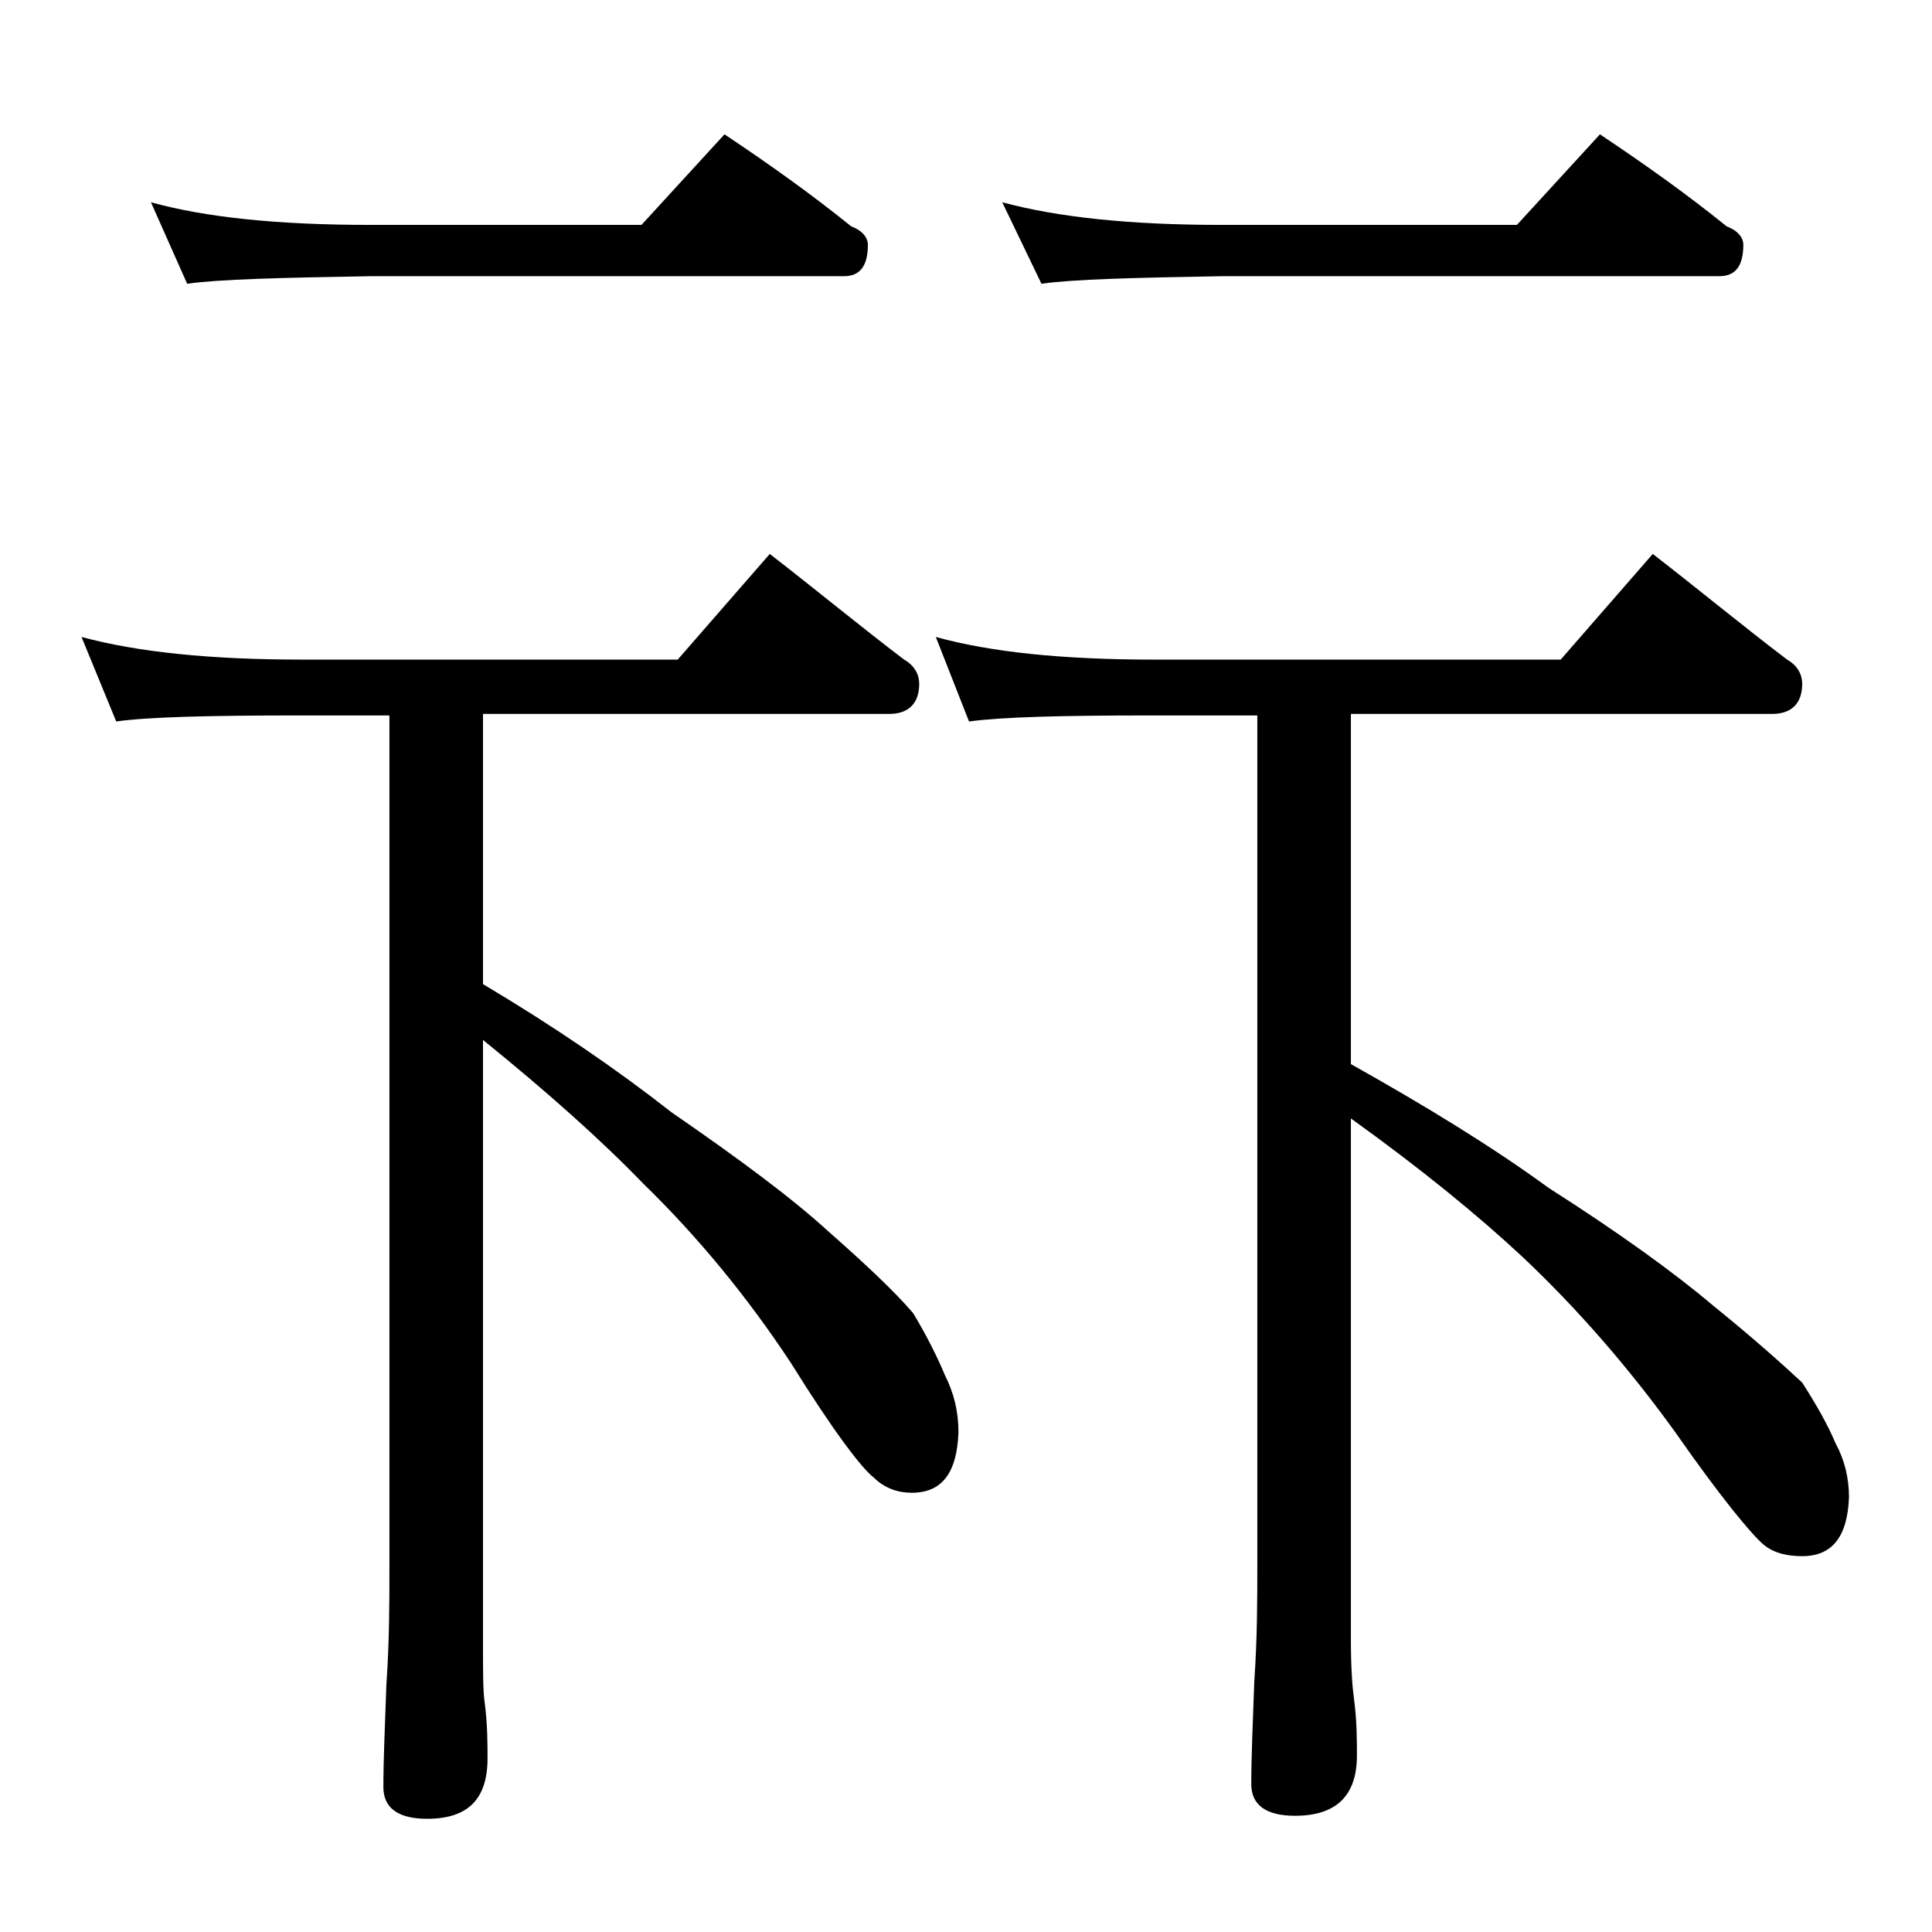 <?xml version="1.0" encoding="utf-8"?>
<!-- Generator: Adobe Illustrator 18.0.0, SVG Export Plug-In . SVG Version: 6.00 Build 0)  -->
<!DOCTYPE svg PUBLIC "-//W3C//DTD SVG 1.1//EN" "http://www.w3.org/Graphics/SVG/1.1/DTD/svg11.dtd">
<svg version="1.1" id="Layer_1" xmlns="http://www.w3.org/2000/svg" xmlns:xlink="http://www.w3.org/1999/xlink" x="0px" y="0px"
	 viewBox="0 0 128 128" enable-background="new 0 0 128 128" xml:space="preserve">
<path d="M5.4,42.2c3.7,1,8.5,1.5,14.6,1.5h24.9l6.1-7c3.1,2.4,6,4.8,8.9,7c0.7,0.4,1,1,1,1.6c0,1.3-0.7,2-2,2H32v17.9
	c4.7,2.8,8.8,5.6,12.5,8.5c4.5,3.1,8,5.7,10.4,7.9c2.5,2.2,4.4,4,5.6,5.4c0.9,1.5,1.6,2.9,2.1,4.1c0.6,1.2,0.9,2.4,0.9,3.8
	c-0.1,2.7-1.1,4-3.1,4c-0.9,0-1.8-0.3-2.5-1c-0.8-0.6-2.7-3.1-5.5-7.6c-2.9-4.4-6.2-8.4-9.8-11.9c-2.8-2.9-6.4-6.1-10.6-9.5v40
	c0,1.8,0,3.1,0.1,3.8c0.2,1.5,0.2,2.8,0.2,3.8c0,2.7-1.3,4-4,4c-1.9,0-2.9-0.7-2.9-2.1c0-1.8,0.1-4,0.2-6.8c0.2-2.9,0.2-5.5,0.2-7.6
	V47.4h-6c-5.9,0-10,0.1-12.1,0.4L5.4,42.2z M10,13.4c3.6,1,8.4,1.5,14.5,1.5h18l5.5-6c3,2,5.8,4,8.4,6.1c0.8,0.3,1.1,0.8,1.1,1.2
	c0,1.4-0.5,2.1-1.6,2.1H24.5c-5.9,0.1-10,0.2-12.1,0.5L10,13.4z M62,42.2c3.6,1,8.4,1.5,14.4,1.5h27l6.1-7c3.1,2.4,6,4.8,8.9,7
	c0.7,0.4,1,1,1,1.6c0,1.3-0.7,2-2,2H89.5v23.2c5,2.8,9.4,5.5,13.1,8.2c4.7,3,8.3,5.6,10.9,7.8c2.6,2.1,4.5,3.8,5.9,5.1
	c0.9,1.4,1.7,2.8,2.2,4c0.6,1.1,0.9,2.3,0.9,3.6c-0.1,2.6-1.1,3.9-3.1,3.9c-1,0-1.9-0.2-2.6-0.8c-0.8-0.7-2.8-3.1-5.8-7.4
	c-3.1-4.3-6.5-8.2-10.1-11.6c-3-2.8-6.8-5.9-11.4-9.2v34.6c0,1.8,0.1,3.1,0.2,3.8c0.2,1.5,0.2,2.8,0.2,3.8c0,2.7-1.4,4-4.1,4
	c-1.9,0-2.9-0.7-2.9-2.1c0-1.8,0.1-4,0.2-6.8c0.2-2.9,0.2-5.5,0.2-7.6V47.4h-7.1c-5.8,0-9.8,0.1-12,0.4L62,42.2z M66.4,13.4
	c3.7,1,8.5,1.5,14.5,1.5h19.6l5.5-6c3,2,5.8,4,8.4,6.1c0.8,0.3,1.1,0.8,1.1,1.2c0,1.4-0.5,2.1-1.6,2.1h-33
	c-5.8,0.1-9.8,0.2-11.9,0.5L66.4,13.4z"/>
</svg>
